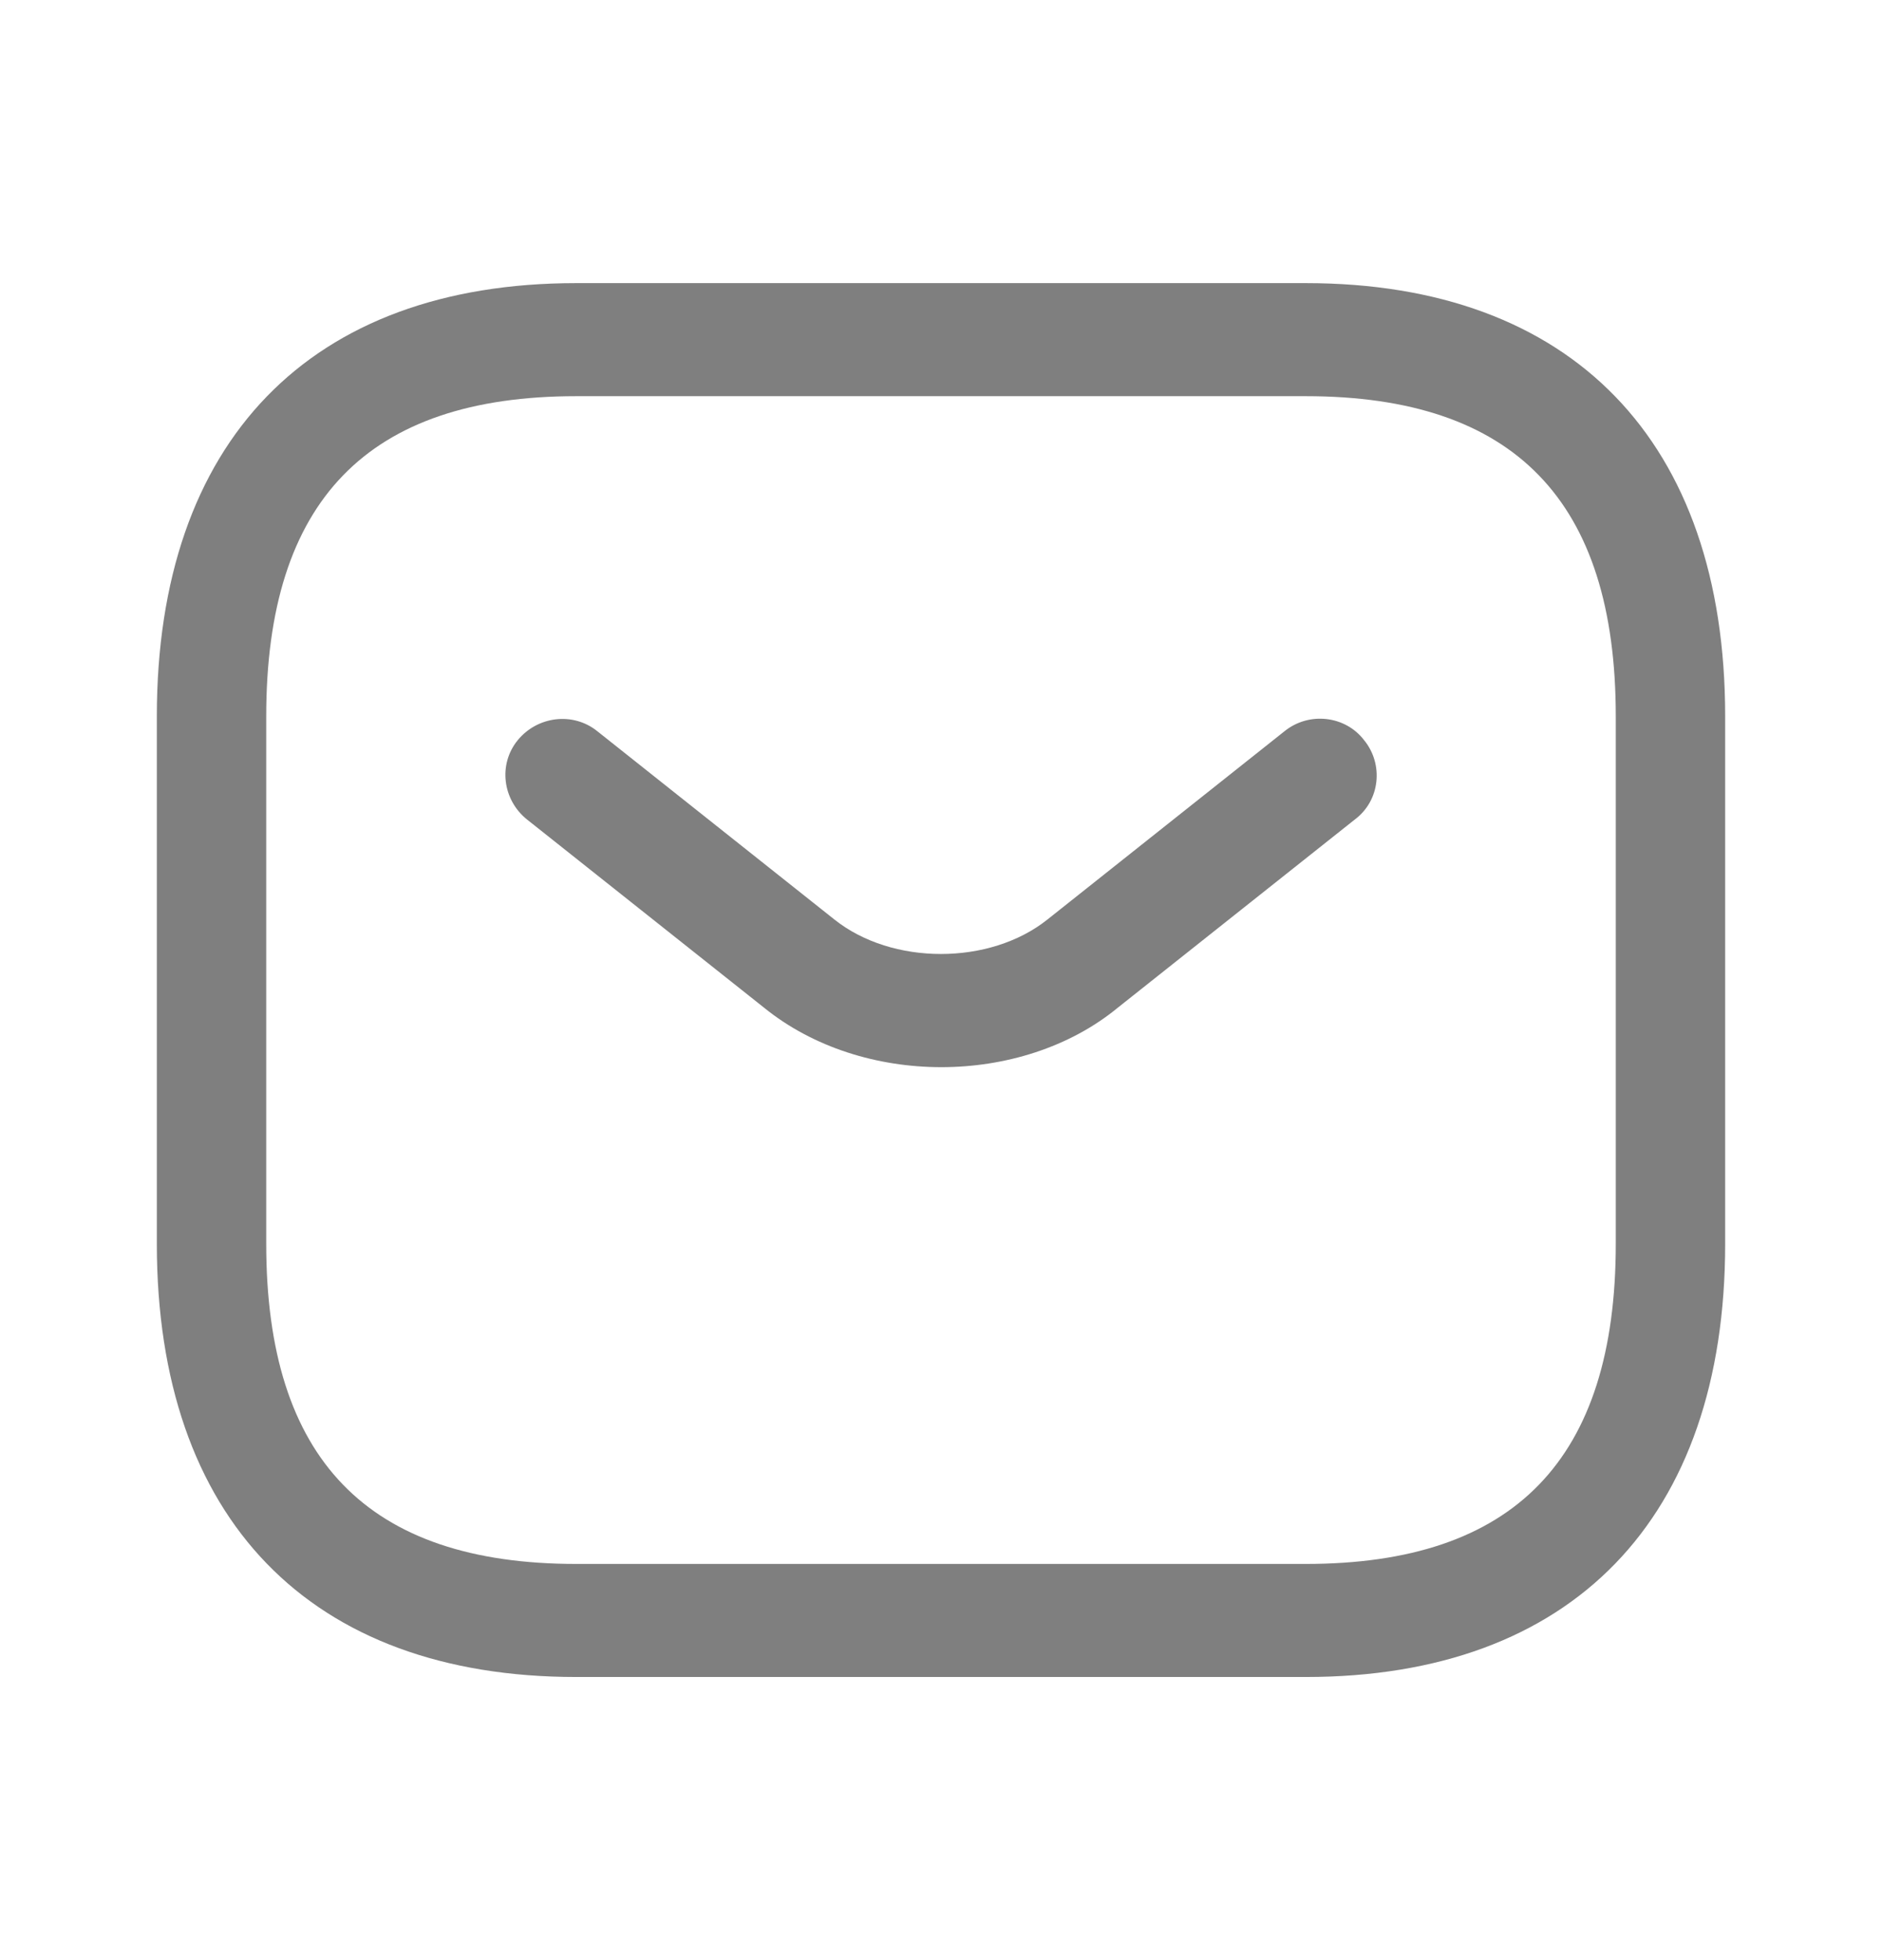 <svg width="24" height="25" viewBox="0 0 24 25" fill="none" xmlns="http://www.w3.org/2000/svg">
<rect width="24" height="25" fill="#F5F5F5"/>
<g id="OOS and alternative Leave your email" clip-path="url(#clip0_0_1)">
<rect width="1920" height="6666" transform="translate(-1093 -439)" fill="white"/>
<g id="Group 1067">
<g id="Group 1066">
</g>
</g>
<g id="Email">
<g id="Options - sorting">
<rect x="-15.5" y="-15.5" width="486" height="56" rx="10.5" stroke="#C0C0C0"/>
<g id="sms">
<g id="vuesax/outline/sms">
<g id="sms_2">
<path id="Vector" d="M16.651 21.389H7.349C3.953 21.389 2 19.371 2 15.863V9.137C2 5.629 3.953 3.611 7.349 3.611H16.651C20.047 3.611 22 5.629 22 9.137V15.863C22 19.371 20.047 21.389 16.651 21.389ZM7.349 5.053C4.688 5.053 3.395 6.388 3.395 9.137V15.863C3.395 18.612 4.688 19.947 7.349 19.947H16.651C19.312 19.947 20.605 18.612 20.605 15.863V9.137C20.605 6.388 19.312 5.053 16.651 5.053H7.349Z" fill="black" fill-opacity="0.5"/>
<path id="Vector_2" d="M12.004 13.611C11.192 13.611 10.371 13.361 9.743 12.852L6.718 10.45C6.409 10.2 6.351 9.749 6.602 9.441C6.853 9.134 7.307 9.076 7.617 9.326L10.641 11.728C11.376 12.314 12.622 12.314 13.357 11.728L16.381 9.326C16.69 9.076 17.154 9.124 17.396 9.441C17.647 9.749 17.599 10.21 17.28 10.45L14.255 12.852C13.637 13.361 12.815 13.611 12.004 13.611Z" fill="black" fill-opacity="0.5"/>
</g>
</g>
</g>
</g>
</g>
</g>
<defs>
<clipPath id="clip0_0_1">
<rect width="1920" height="6666" fill="white" transform="translate(-1093 -439)"/>
</clipPath>
</defs>
</svg>

